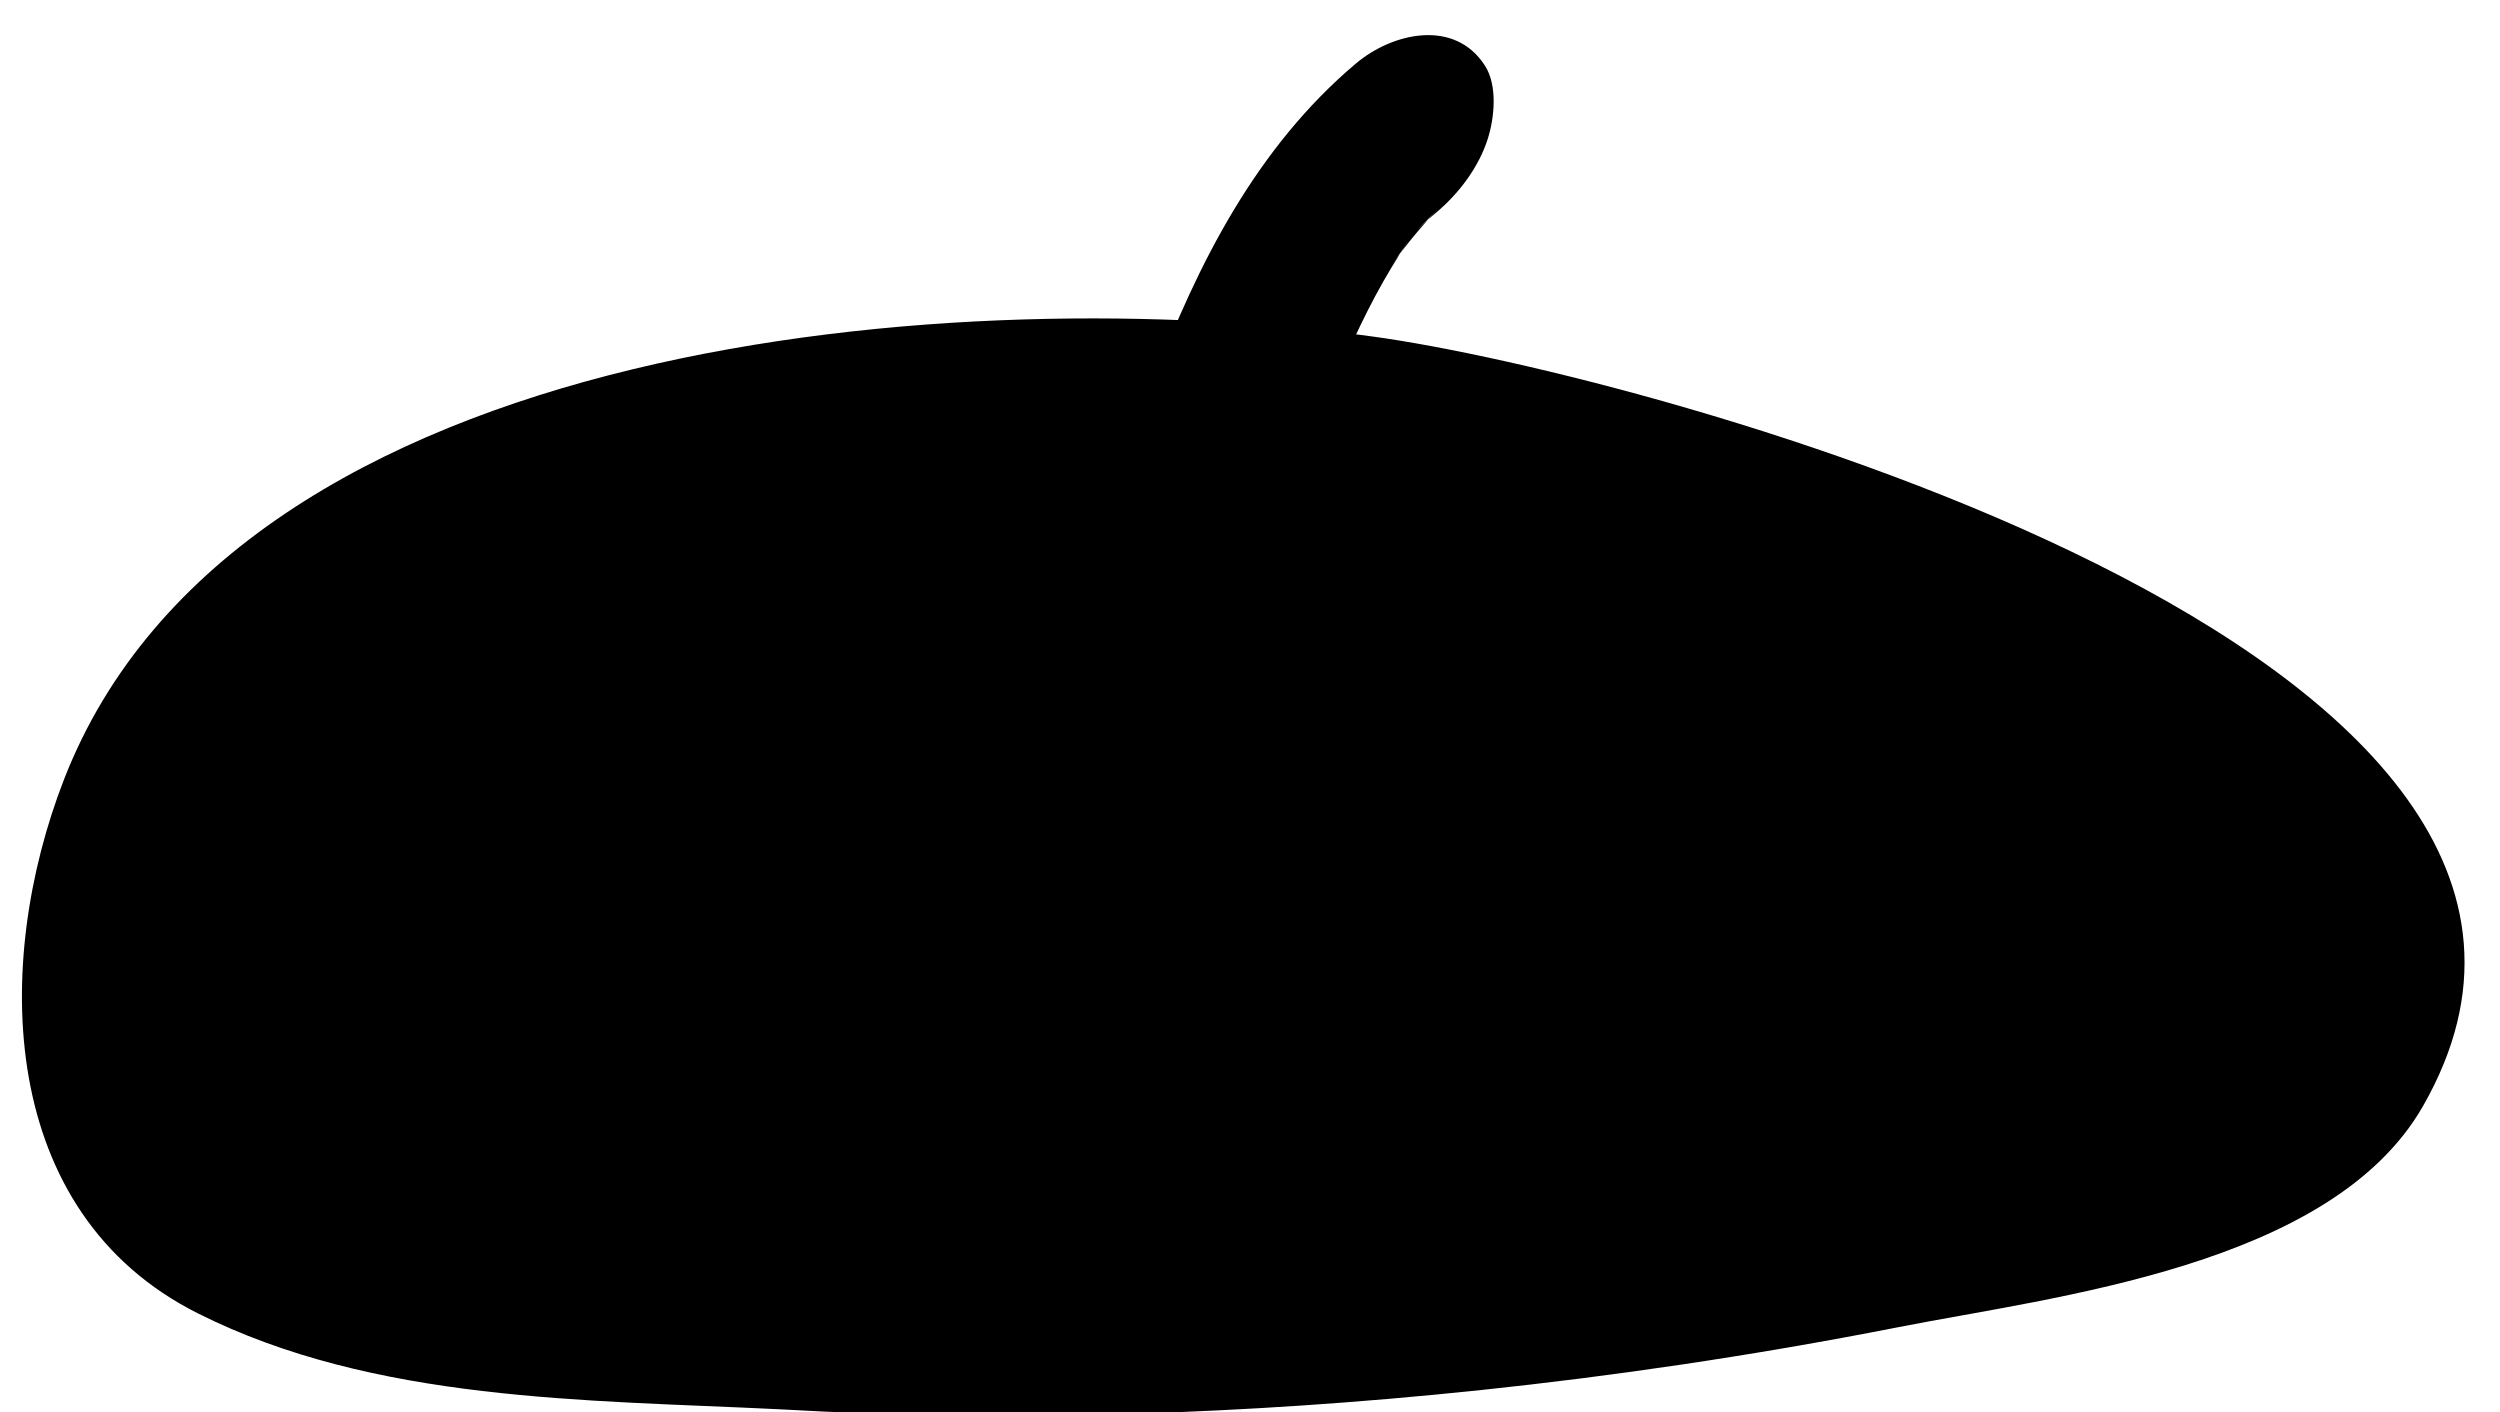 <svg viewBox="95.53 73.247 53.59 30.277" xmlns="http://www.w3.org/2000/svg"><g id="Accesories/Beret" stroke="none" stroke-width="1" fill="none" fill-rule="evenodd"><g id="Group-6" transform="translate(96, 73)" fill="#000"><path d="M40.209,28.699 C43.597,28.033 49.508,27.392 51.471,23.955 C57.056,14.171 34.725,8.251 28.971,7.463 C20.294,6.275 4.638,7.358 0.902,16.955 C-0.633,20.905 -0.53,26.241 3.771,28.4 C7.553,30.3 12.097,30.253 16.209,30.455 C17.784,30.533 27.457,31.205 40.209,28.699" id="Fill-1"/><g id="Group-5" transform="translate(24, 0.594)"><path d="M4.176,7.866 C4.323,7.475 4.478,7.088 4.643,6.705 C4.561,6.895 4.478,7.085 4.395,7.276 C4.772,6.413 5.203,5.576 5.736,4.799 L5.357,5.348 C5.662,4.911 5.997,4.498 6.374,4.121 C6.216,4.278 6.057,4.434 5.899,4.59 C6.036,4.456 6.176,4.328 6.322,4.205 C6.809,3.795 7.235,3.229 7.426,2.616 C7.565,2.171 7.634,1.487 7.363,1.063 C6.717,0.051 5.385,0.347 4.592,1.017 C2.47,2.808 1.201,5.301 0.238,7.856 C0.069,8.307 0.06,8.977 0.301,9.409 C0.532,9.822 1.021,10.099 1.496,10.082 C2.772,10.039 3.752,8.991 4.176,7.866" id="Fill-3"/></g></g><g id="SCALABLE" fill="#000" fill-opacity="0"><rect id="Rectangle" x="0" y="0" width="233" height="143"/></g></g></svg>